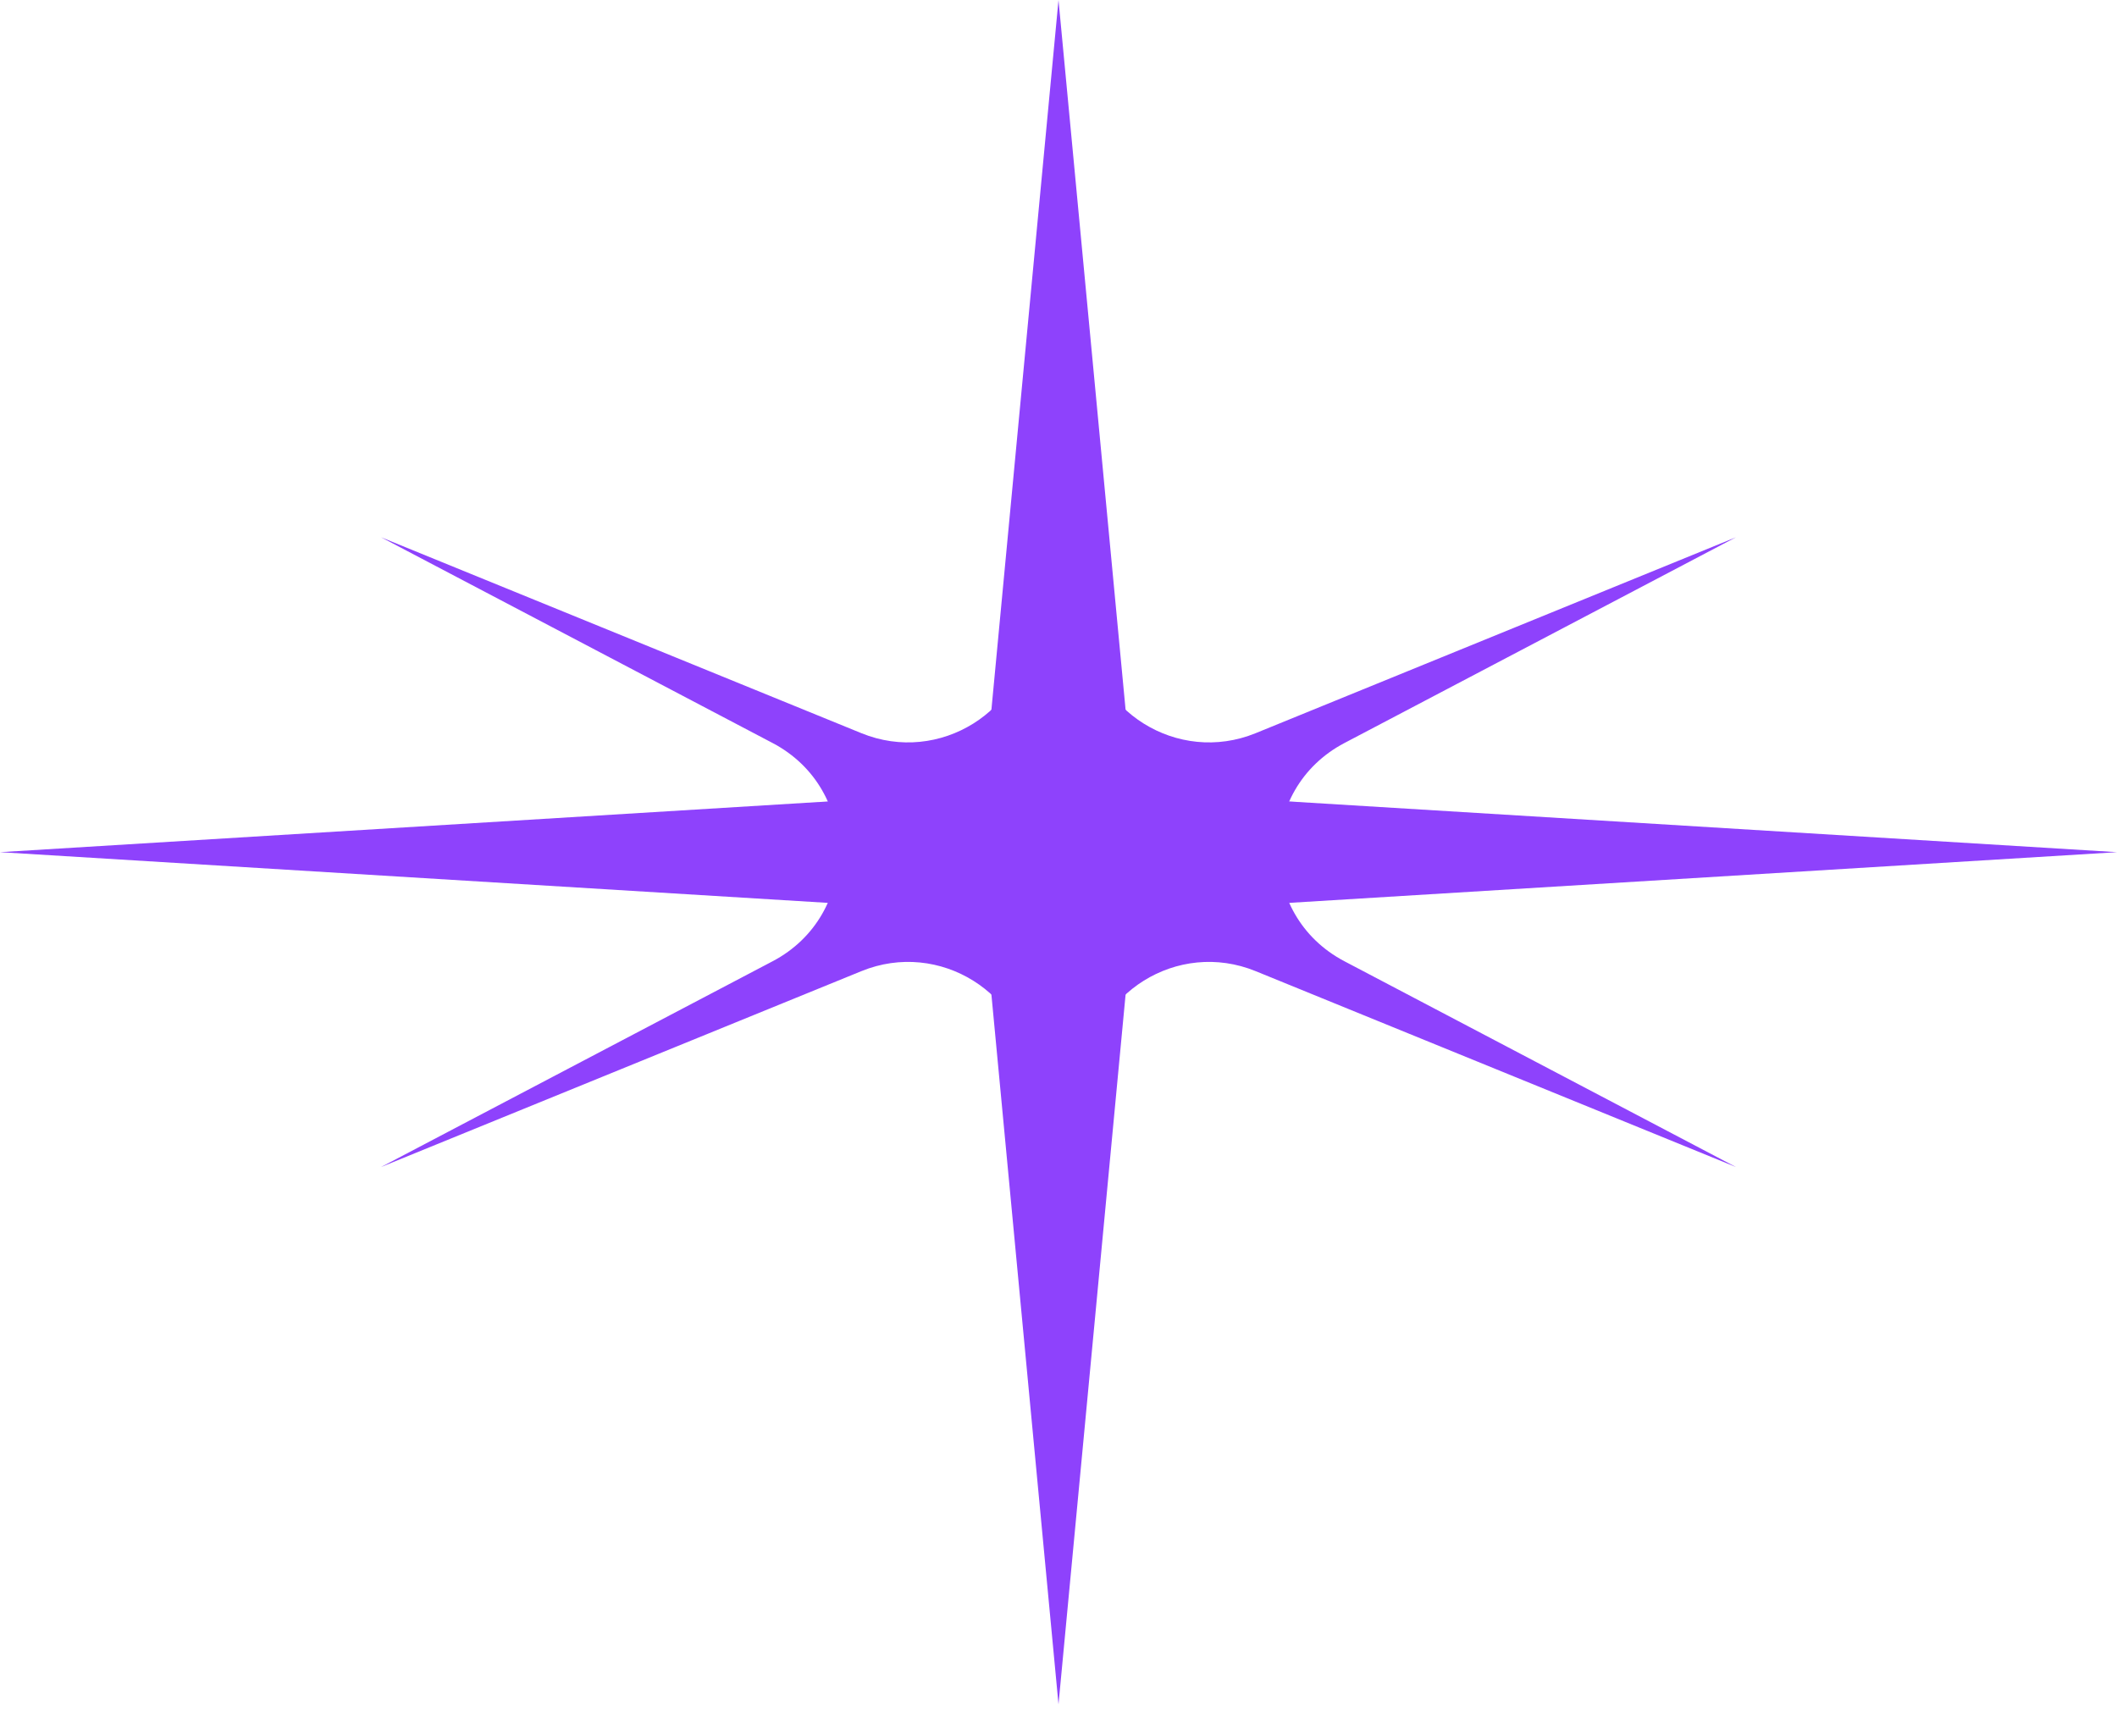 <?xml version="1.0" encoding="UTF-8"?> <svg xmlns="http://www.w3.org/2000/svg" width="50" height="41" viewBox="0 0 50 41" fill="none"><path d="M25 0L26.768 18.703L50 20.126L26.768 21.549L25 40.251L23.232 21.549L0 20.126L23.232 18.703L25 0Z" fill="#8E42FC"></path><path d="M25 5.252L25.651 14.817C25.785 16.797 27.818 18.065 29.656 17.316L41 12.689L31.754 17.548C29.677 18.639 29.677 21.612 31.754 22.703L41 27.562L29.656 22.936C27.818 22.186 25.785 23.454 25.651 25.434L25 34.999L24.35 25.434C24.215 23.454 22.183 22.186 20.345 22.936L9 27.562L18.247 22.703C20.323 21.612 20.323 18.639 18.247 17.548L9 12.689L20.345 17.316C22.183 18.065 24.215 16.797 24.35 14.817L25 5.252Z" fill="#8E42FC"></path></svg> 